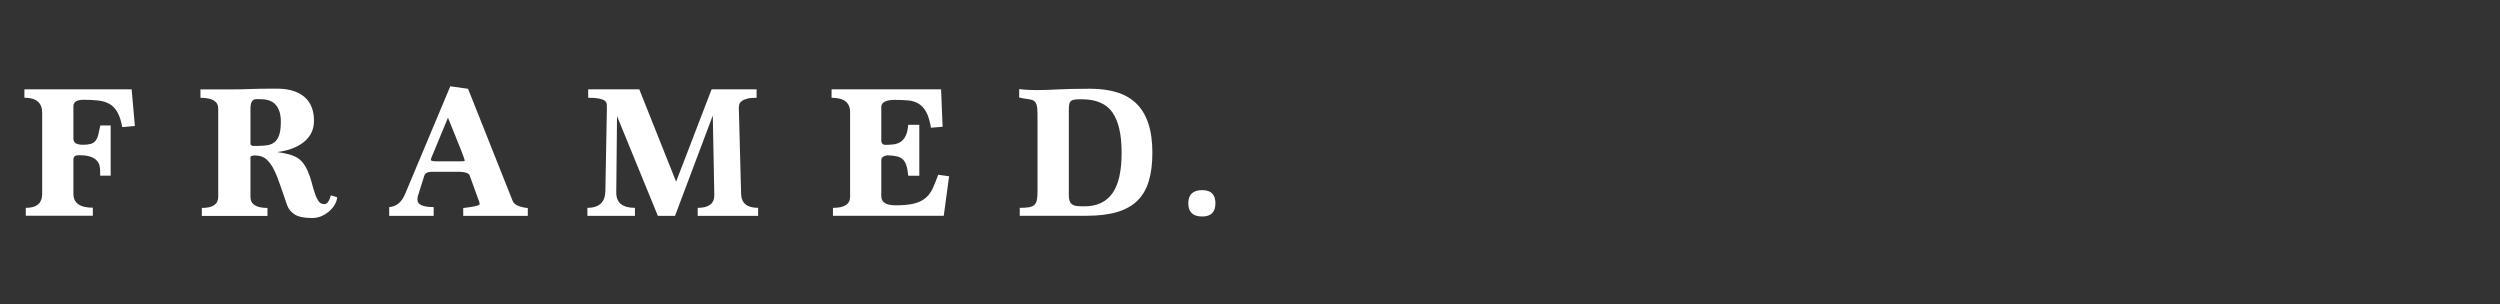 <svg viewBox="0 0 523.44 63.72" xmlns="http://www.w3.org/2000/svg" data-name="Capa 1" id="Capa_1">
  <rect x="0" y="0" width="523.44" height="63.72" fill="#333333" stroke="none"/>
  <defs>
    <style>
      .cls-1 {
        fill: #fff;
      }
    </style>
  </defs>
  <g>
    <path d="M5.4,45.2v-1.68c2.29,0,3.43-.97,3.43-2.92v-16.98c0-2.11-1.24-3.16-3.72-3.16v-1.76h22.45l.68,7.67-2.64.24c-.24-1.31-.58-2.35-1.02-3.12-.44-.77-.99-1.34-1.64-1.72s-1.43-.61-2.33-.72c-.91-.11-1.93-.16-3.08-.16-1.44,0-2.16.45-2.16,1.35v6.84c0,.82.67,1.23,2,1.23.67,0,1.2-.06,1.62-.18.41-.12.75-.33,1-.64.25-.3.45-.72.58-1.24s.28-1.18.44-1.98h2.16v10.51h-2.2v-1c0-.32-.04-.67-.12-1.06-.08-.38-.27-.75-.56-1.08-.29-.33-.73-.61-1.32-.82-.59-.21-1.37-.32-2.36-.32-.51,0-.84.08-1,.24s-.24.38-.24.68v7.15c0,1.95,1.36,2.92,4.07,2.92v1.68H5.4h0Z" class="cls-1"></path>
    <path d="M70.59,41.29c0,.37-.12.8-.36,1.3s-.59.96-1.06,1.42c-.46.45-1.02.84-1.68,1.16-.65.32-1.38.48-2.17.48-1.65,0-2.86-.26-3.64-.76-.77-.51-1.29-1.15-1.56-1.92-.56-1.57-1.05-3-1.48-4.27s-.87-2.38-1.34-3.29-1-1.63-1.6-2.12c-.6-.49-1.36-.74-2.3-.74-.51,0-.83.1-.96.28v8.39c0,1.55,1.18,2.32,3.56,2.32v1.68h-13.74v-1.68c2.29,0,3.43-.77,3.43-2.32v-18.5c0-1.49-1.24-2.24-3.72-2.24v-1.76h6.27c.88,0,1.63,0,2.24-.02.61-.01,1.25-.03,1.92-.06s1.43-.05,2.3-.06c.86-.01,1.96-.02,3.29-.02s2.57.18,3.56.52c.99.35,1.79.82,2.41,1.42.62.6,1.08,1.31,1.36,2.12.28.82.42,1.7.42,2.66,0,1.81-.69,3.28-2.08,4.42-1.39,1.14-3.26,1.84-5.63,2.14.96.13,1.79.29,2.48.48s1.28.43,1.76.74c.48.3.88.68,1.22,1.12.33.44.63.95.9,1.54.37.85.67,1.7.88,2.53s.43,1.59.66,2.25c.22.67.48,1.2.76,1.62s.69.62,1.22.62c.59,0,1.04-.61,1.36-1.84l1.32.4h-.01ZM54.09,30.54c.72,0,1.36-.05,1.93-.14.57-.1,1.07-.31,1.48-.64.41-.34.73-.84.96-1.5.22-.67.34-1.58.34-2.73,0-.94-.11-1.71-.34-2.32-.23-.61-.53-1.1-.92-1.47s-.85-.61-1.38-.76-1.1-.22-1.72-.22h-.8c-.8,0-1.2.66-1.2,1.97v7.42c.08.27.29.4.64.4h1Z" class="cls-1"></path>
    <path d="M96.99,45.2v-1.64c.37-.05.77-.11,1.18-.16.41-.05.78-.11,1.12-.18.33-.06.61-.14.82-.24.21-.09.32-.19.32-.3,0-.13-.03-.29-.1-.46s-.14-.37-.22-.58l-1.76-4.87c-.11-.29-.37-.5-.8-.62s-.86-.18-1.32-.18h-5.83c-.85,0-1.37.27-1.56.8l-1.28,4.07c-.05.13-.1.28-.12.44-.03.16-.04.34-.04.52,0,1.04,1.13,1.56,3.4,1.56v1.84h-9.31v-1.84c1.49-.11,2.6-1.01,3.32-2.72l9.47-22.57,3.72.52,9.31,23.41c.11.29.28.53.52.72s.51.33.82.44c.3.11.62.19.94.26.32.07.62.11.92.14v1.64h-13.5v.02ZM93.8,24.63l-3.16,7.63c-.29.64-.44,1.04-.44,1.2,0,.21.41.32,1.24.32h4.91c.64,0,.96-.05.96-.16,0-.13-.26-.85-.76-2.16l-2.76-6.83h0Z" class="cls-1"></path>
    <path d="M146.08,45.2v-1.68c2.32,0,3.48-.88,3.48-2.64l-.32-16.69-7.91,21.01h-3.59l-8.55-20.89-.16,16.02c0,2.13,1.31,3.19,3.91,3.19v1.68h-9.95v-1.68c1.2,0,2.12-.29,2.76-.86s.97-1.46,1-2.65l.32-17.46c0-.32-.02-.61-.06-.86-.04-.25-.19-.46-.44-.64-.26-.17-.64-.31-1.18-.42s-1.28-.16-2.24-.16v-1.76h10.7l7.71,19.33,7.43-19.33h9.42v1.76c-.8,0-1.44.06-1.92.18-.48.12-.86.28-1.14.48-.28.2-.46.42-.54.66s-.12.5-.12.76l.48,18.05c.05,1.95,1.24,2.92,3.56,2.92v1.68h-12.67.01Z" class="cls-1"></path>
    <path d="M174.4,45.2v-1.68c2.4,0,3.59-.77,3.59-2.32v-17.73c0-2-1.29-3-3.88-3v-1.76h22.93l.32,7.83-2.44.2c-.24-1.47-.59-2.59-1.04-3.37s-1-1.36-1.64-1.72-1.37-.57-2.2-.64c-.83-.06-1.74-.1-2.76-.1-.88,0-1.56.13-2.04.38-.48.25-.72.62-.72,1.09v7c0,.63.3.95.92.95s1.23-.04,1.76-.12,1.01-.26,1.42-.54c.41-.28.75-.7,1.02-1.26s.44-1.32.52-2.28h2.32v10.67h-2.32c-.08-.91-.21-1.64-.4-2.2s-.45-.99-.78-1.28c-.34-.29-.75-.49-1.26-.6-.51-.11-1.12-.17-1.84-.2-.91.08-1.36.44-1.36,1.08v7.47c0,1.28,1,1.92,3,1.92,1.63,0,2.92-.13,3.9-.38.97-.25,1.76-.64,2.38-1.16s1.1-1.18,1.48-1.98c.37-.8.76-1.76,1.16-2.88l2.28.32-1.12,8.27h-23.21.01Z" class="cls-1"></path>
    <path d="M213.51,45.2v-1.68c.77,0,1.4-.04,1.9-.12.49-.08.87-.24,1.14-.48.27-.24.45-.58.54-1.02.09-.44.14-1.02.14-1.74v-16.26c0-.91-.07-1.56-.2-1.98-.13-.41-.35-.7-.64-.86s-.69-.27-1.18-.32c-.49-.05-1.1-.16-1.82-.32v-1.76c.67.08,1.29.13,1.88.16.59.03,1.18.04,1.8.04.83,0,1.58-.01,2.25-.04.68-.03,1.42-.06,2.22-.1.8-.04,1.72-.07,2.78-.1,1.05-.03,2.38-.04,3.98-.04,2.08,0,3.92.25,5.53.74,1.61.49,2.97,1.27,4.07,2.33,1.1,1.07,1.95,2.45,2.52,4.15.57,1.71.86,3.75.86,6.15s-.25,4.27-.74,5.93c-.49,1.66-1.28,3.04-2.38,4.12-1.09,1.08-2.52,1.88-4.27,2.4-1.76.52-3.91.78-6.47.78h-13.9,0ZM223.77,40.52c0,.64.05,1.13.16,1.48.11.35.29.61.56.8s.61.3,1.02.34.93.06,1.55.06c2.59,0,4.54-.9,5.83-2.7,1.3-1.8,1.95-4.63,1.95-8.49s-.64-6.63-1.92-8.47c-1.28-1.84-3.45-2.76-6.49-2.76-.53,0-.98.02-1.32.06-.35.04-.62.13-.82.28-.2.14-.34.37-.4.66-.07.29-.1.68-.1,1.16v17.57h0Z" class="cls-1"></path>
  </g>
  <path d="M251.72,45.33c-1.95,0-2.92-.92-2.92-2.76s.97-2.76,2.92-2.76c1.84,0,2.76.92,2.76,2.76s-.92,2.76-2.76,2.76Z" class="cls-1"></path>
</svg>